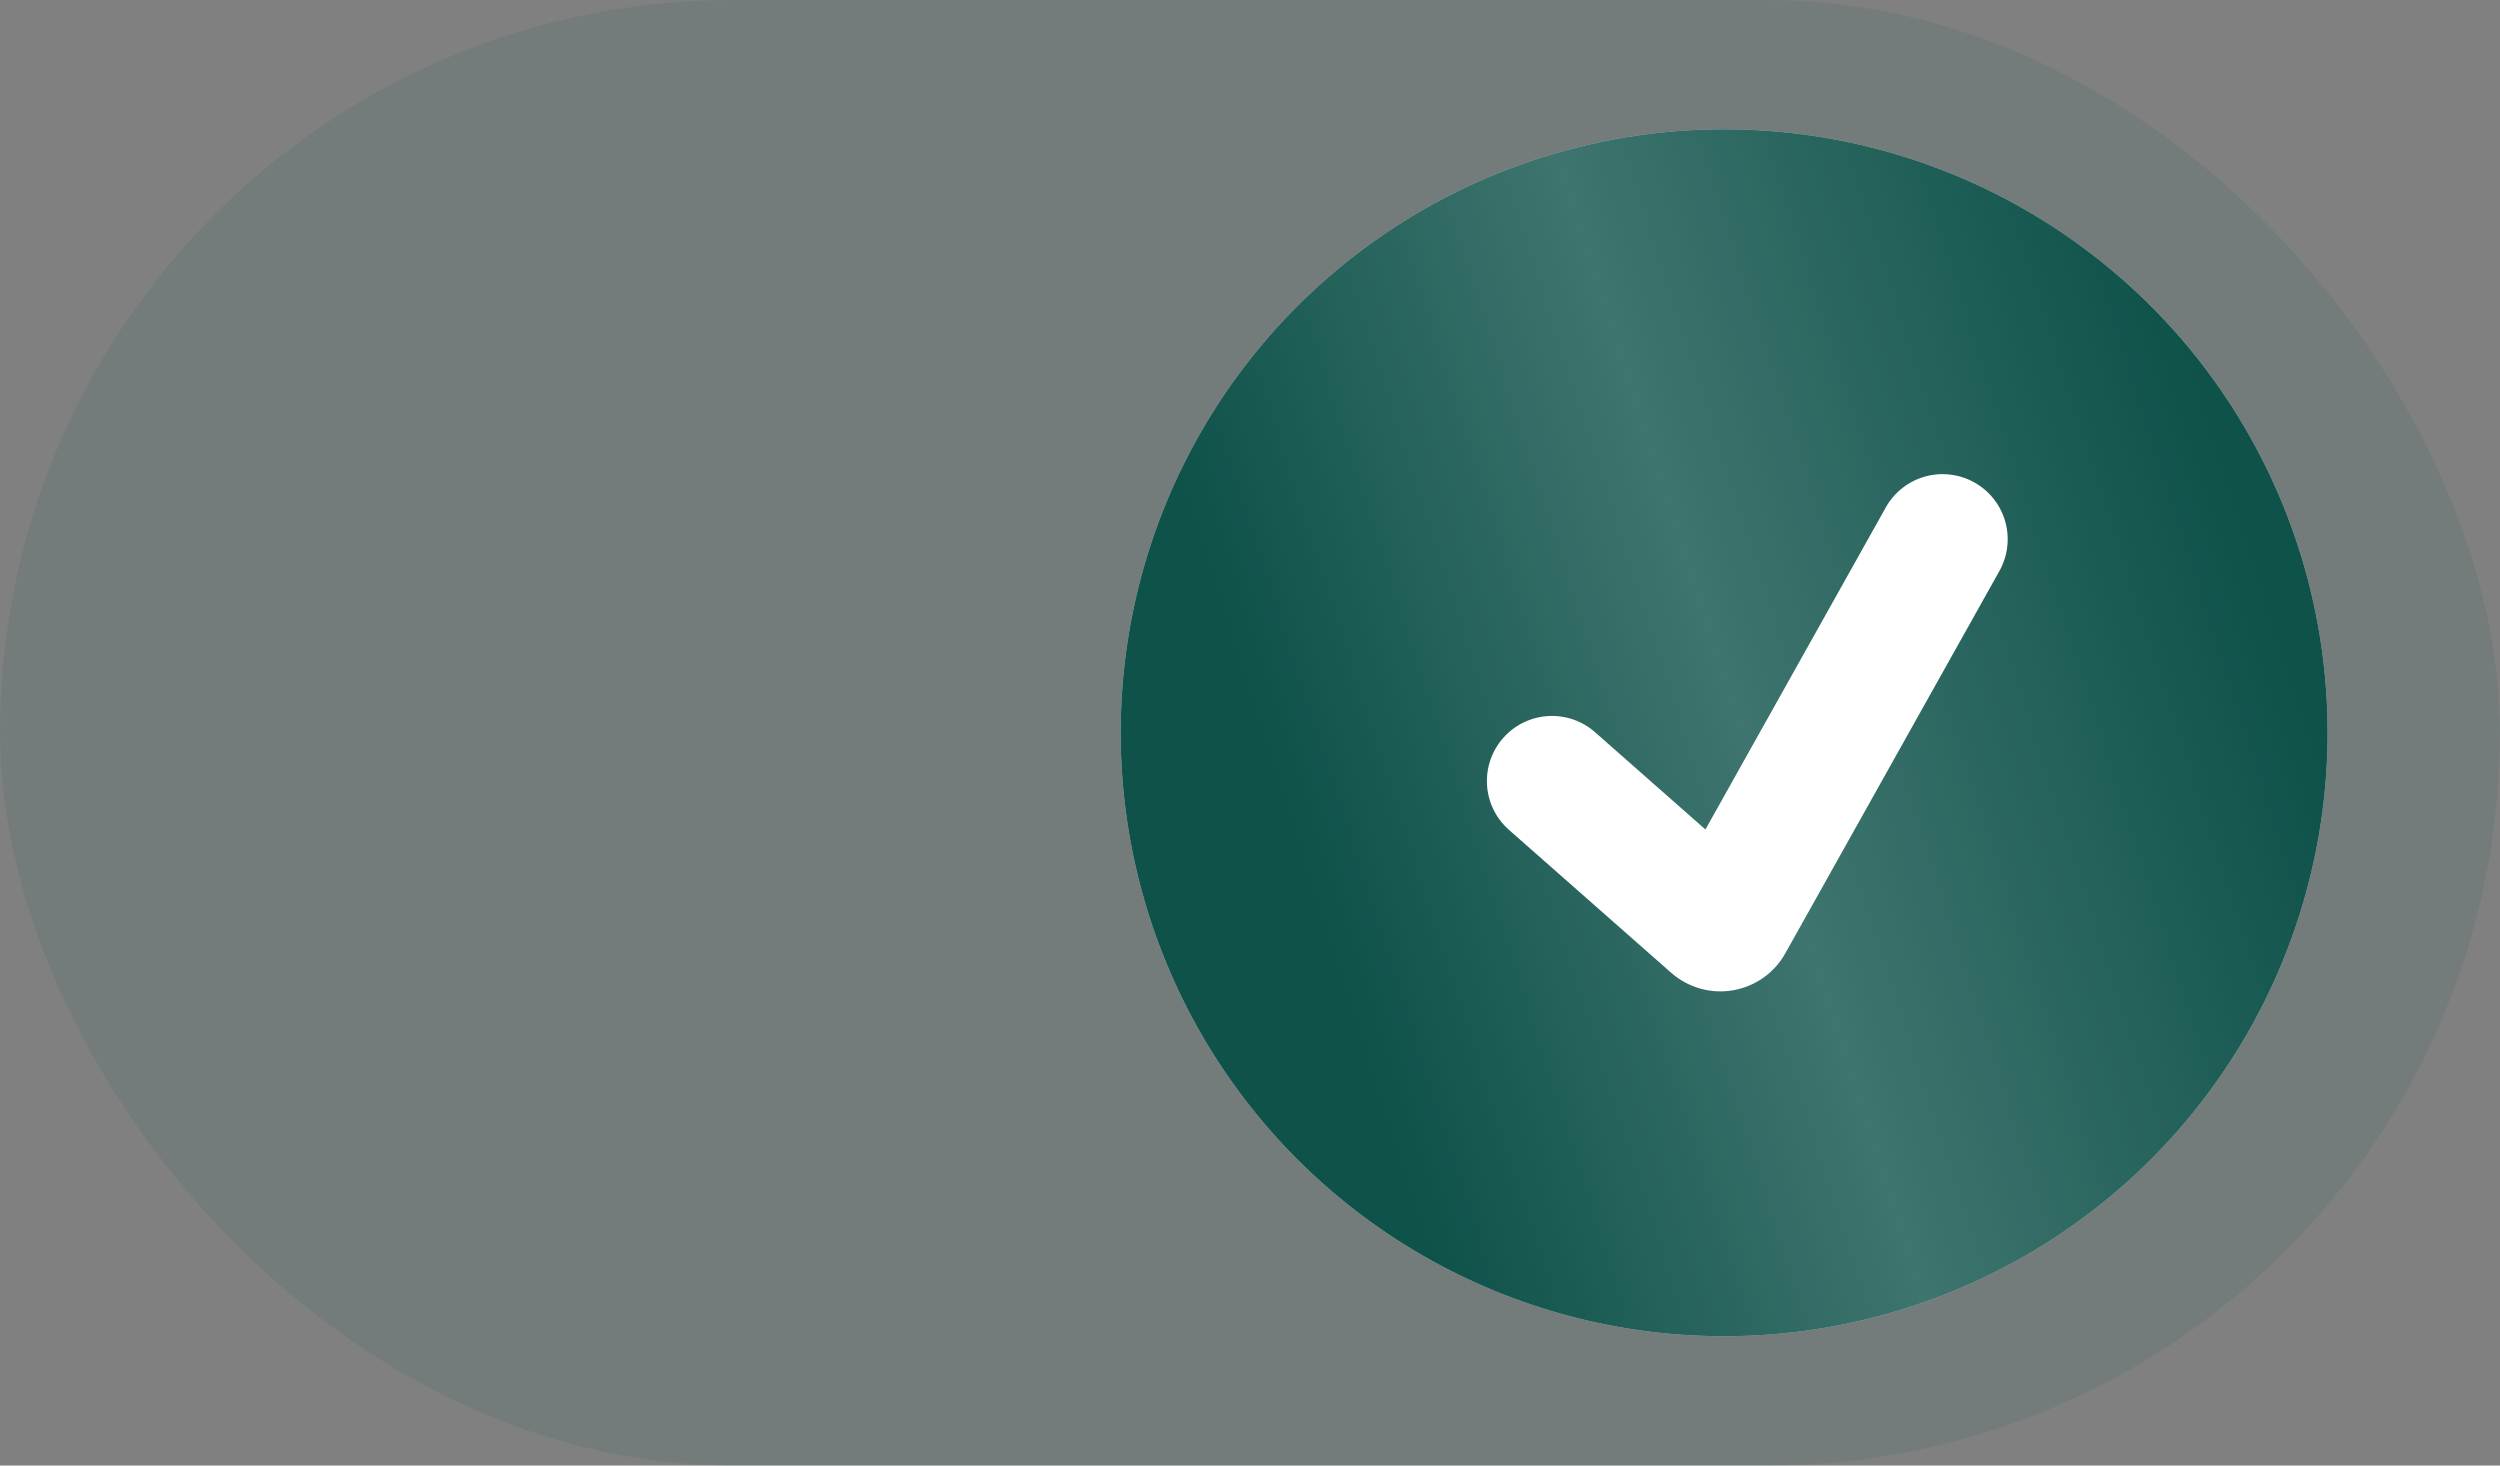 <?xml version="1.0" encoding="UTF-8"?> <svg xmlns="http://www.w3.org/2000/svg" width="58" height="34" viewBox="0 0 58 34" fill="none"><rect x="0" y="0" width="58" height="34" fill="#808080" stroke="none"/> <rect width="58" height="34" rx="17" fill="#105A56" fill-opacity="0.1"></rect> <circle cx="40" cy="17" r="14" fill="#D9D9D9"></circle> <circle cx="40" cy="17" r="14" fill="#0E524A"></circle> <circle cx="40" cy="17" r="14" fill="url(#paint0_linear_1032_831)" fill-opacity="0.2"></circle> <path d="M45.806 11.193C46.155 11.388 46.413 11.715 46.522 12.1C46.63 12.486 46.582 12.898 46.386 13.248L41.419 22.117C41.294 22.342 41.119 22.535 40.909 22.684C40.698 22.832 40.457 22.932 40.204 22.975C39.95 23.019 39.689 23.005 39.442 22.934C39.194 22.864 38.965 22.739 38.772 22.569L35.008 19.253C34.707 18.988 34.524 18.615 34.499 18.215C34.474 17.815 34.608 17.422 34.873 17.122C35.138 16.821 35.511 16.638 35.911 16.613C36.311 16.587 36.704 16.722 37.005 16.987L39.566 19.244L43.75 11.773C43.847 11.599 43.977 11.447 44.133 11.324C44.289 11.201 44.467 11.111 44.658 11.057C44.849 11.003 45.049 10.987 45.245 11.011C45.443 11.034 45.633 11.096 45.806 11.193Z" fill="white"></path> <defs> <linearGradient id="paint0_linear_1032_831" x1="46.972" y1="-3.629" x2="24.935" y2="3.436" gradientUnits="userSpaceOnUse"> <stop stop-color="white" stop-opacity="0"></stop> <stop offset="0.542" stop-color="white"></stop> <stop offset="1" stop-color="white" stop-opacity="0"></stop> </linearGradient> </defs> </svg> 